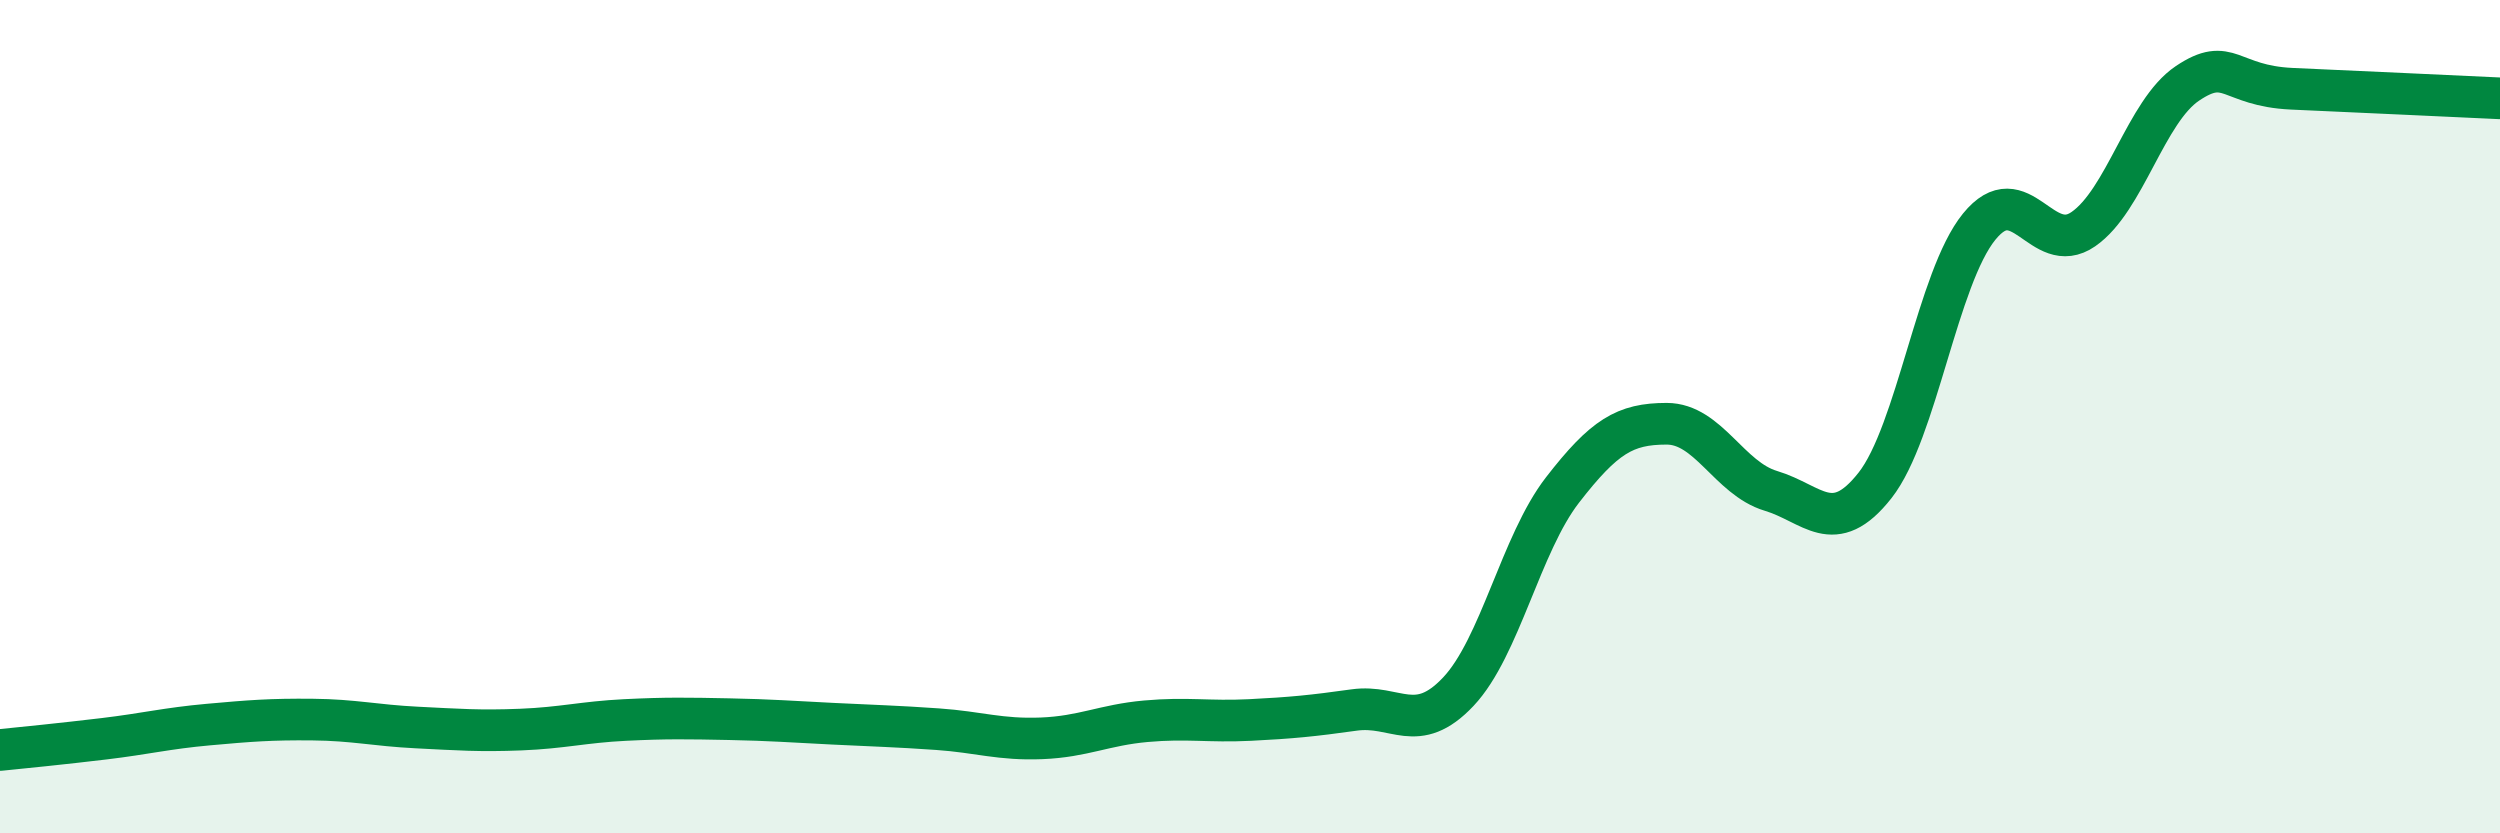 
    <svg width="60" height="20" viewBox="0 0 60 20" xmlns="http://www.w3.org/2000/svg">
      <path
        d="M 0,18 C 0.5,17.95 1.5,17.85 2.5,17.73 C 3.5,17.61 4,17.48 5,17.39 C 6,17.3 6.5,17.26 7.5,17.27 C 8.5,17.28 9,17.41 10,17.46 C 11,17.51 11.5,17.55 12.5,17.51 C 13.5,17.47 14,17.33 15,17.28 C 16,17.23 16.5,17.24 17.5,17.26 C 18.5,17.28 19,17.32 20,17.37 C 21,17.42 21.5,17.43 22.5,17.5 C 23.5,17.57 24,17.76 25,17.72 C 26,17.68 26.5,17.4 27.5,17.31 C 28.5,17.22 29,17.33 30,17.28 C 31,17.23 31.5,17.18 32.5,17.04 C 33.5,16.9 34,17.66 35,16.6 C 36,15.54 36.5,13.05 37.5,11.76 C 38.5,10.47 39,10.17 40,10.17 C 41,10.17 41.5,11.48 42.5,11.78 C 43.5,12.08 44,12.92 45,11.65 C 46,10.38 46.5,6.67 47.5,5.44 C 48.5,4.21 49,6.19 50,5.5 C 51,4.81 51.5,2.67 52.5,2 C 53.5,1.33 53.5,2.06 55,2.13 C 56.5,2.2 59,2.31 60,2.36L60 20L0 20Z"
        fill="#008740"
        opacity="0.1"
        stroke-linecap="round"
        stroke-linejoin="round"
      />
      <path
        d="M 0,18 C 0.5,17.95 1.5,17.85 2.5,17.73 C 3.5,17.61 4,17.48 5,17.39 C 6,17.3 6.5,17.26 7.5,17.27 C 8.5,17.28 9,17.41 10,17.46 C 11,17.51 11.5,17.55 12.5,17.51 C 13.5,17.47 14,17.33 15,17.28 C 16,17.23 16.5,17.24 17.5,17.26 C 18.5,17.28 19,17.32 20,17.37 C 21,17.42 21.5,17.43 22.5,17.5 C 23.5,17.57 24,17.76 25,17.72 C 26,17.68 26.5,17.4 27.5,17.31 C 28.5,17.22 29,17.33 30,17.28 C 31,17.23 31.5,17.18 32.5,17.04 C 33.5,16.9 34,17.66 35,16.6 C 36,15.54 36.5,13.05 37.5,11.76 C 38.5,10.47 39,10.17 40,10.17 C 41,10.17 41.5,11.48 42.5,11.78 C 43.5,12.08 44,12.92 45,11.65 C 46,10.38 46.5,6.67 47.5,5.44 C 48.5,4.21 49,6.19 50,5.5 C 51,4.81 51.5,2.67 52.5,2 C 53.5,1.33 53.5,2.06 55,2.13 C 56.5,2.2 59,2.31 60,2.36"
        stroke="#008740"
        stroke-width="1"
        fill="none"
        stroke-linecap="round"
        stroke-linejoin="round"
      />
    </svg>
  